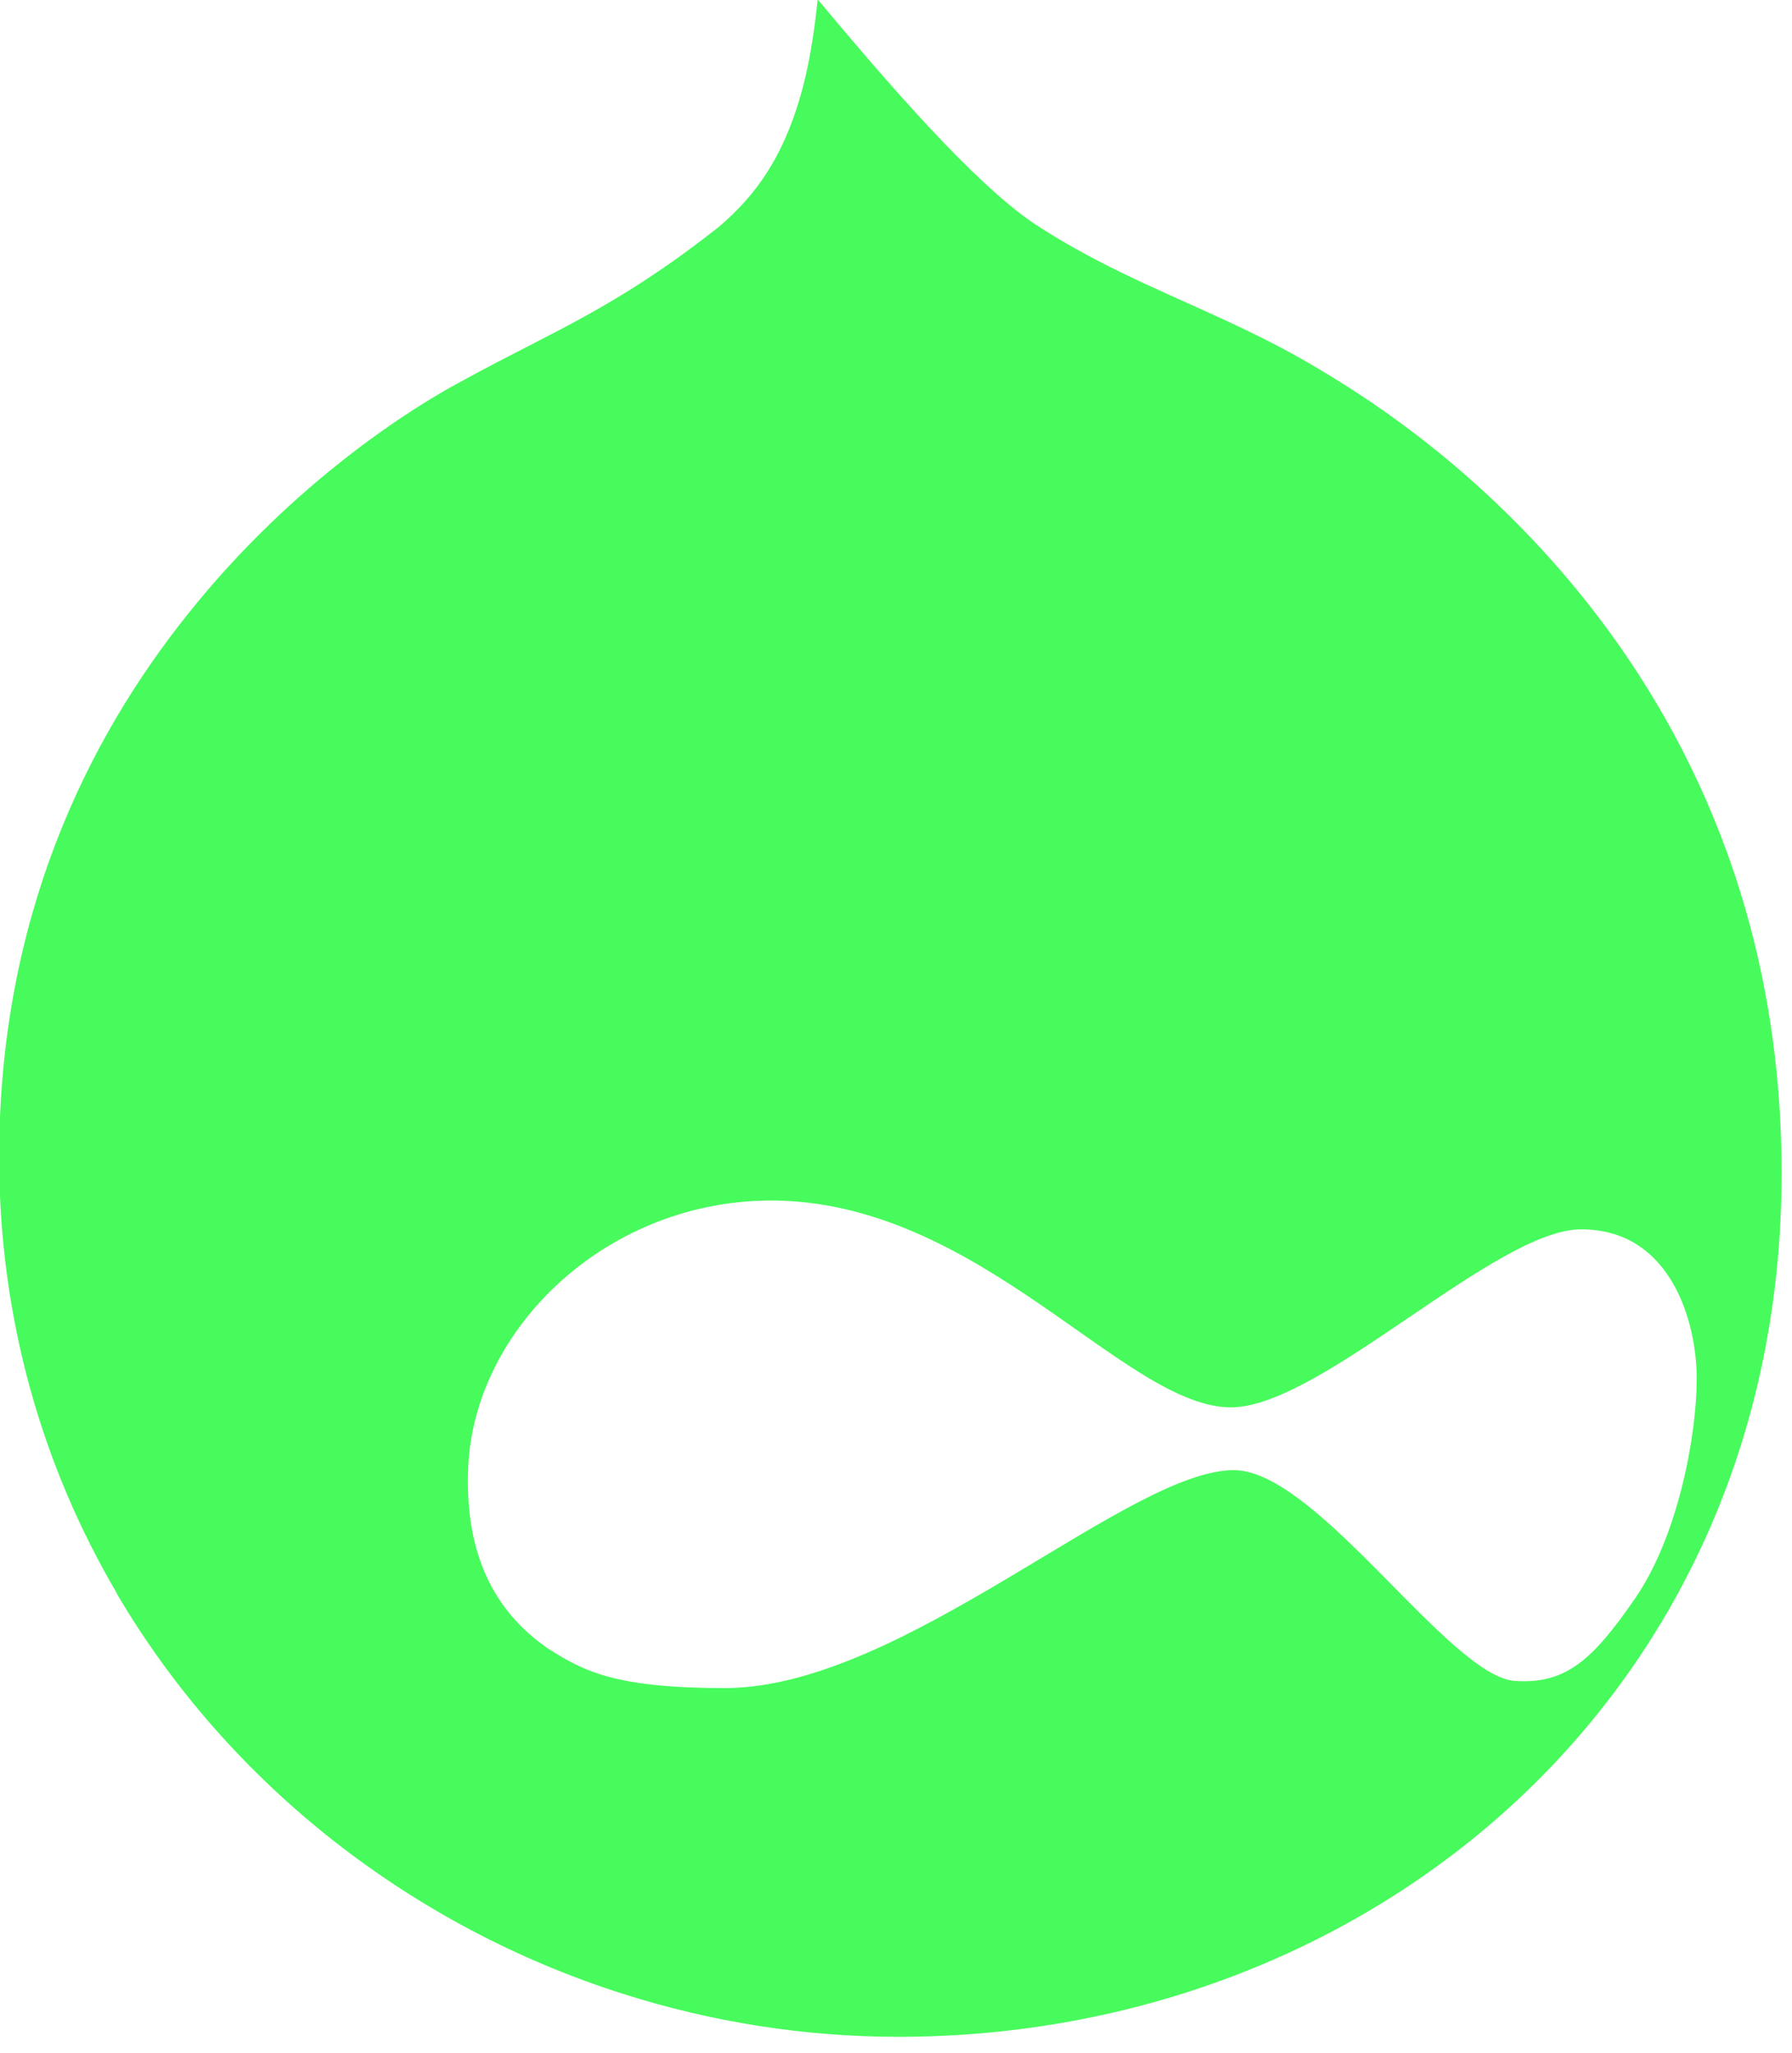 <?xml version="1.0" encoding="UTF-8" standalone="no"?>
<!DOCTYPE svg PUBLIC "-//W3C//DTD SVG 1.1//EN" "http://www.w3.org/Graphics/SVG/1.1/DTD/svg11.dtd">
<svg width="55px" height="63px" viewBox="0 0 55 63" version="1.1" xmlns="http://www.w3.org/2000/svg" xmlns:xlink="http://www.w3.org/1999/xlink" xml:space="preserve" xmlns:serif="http://www.serif.com/" style="fill-rule:evenodd;clip-rule:evenodd;stroke-linejoin:round;stroke-miterlimit:2;">
    <g transform="matrix(1.144,0,0,1.144,-427.832,-174.062)">
        <path d="M395.921,152.15L395.915,152.143C395.838,152.904 395.732,153.573 395.599,154.164C395.097,156.322 394.229,157.416 393.262,158.24C393.234,158.263 393.205,158.285 393.177,158.306C390.495,160.412 388.81,161.044 386.494,162.308C386.442,162.336 386.384,162.367 386.321,162.402C385.114,163.048 381.88,165.039 379.024,168.62C376.322,171.992 373.956,176.777 373.956,183.2C373.956,187.538 375.121,191.512 377.122,194.909L377.115,194.91C380.13,200.035 385.042,203.854 390.715,205.649C393.068,206.396 395.551,206.795 398.084,206.795C410.77,206.795 421.777,197.584 421.777,183.628C421.777,169.672 411.458,163.354 409.773,162.301C409.644,162.221 409.515,162.143 409.388,162.067C407.575,160.974 405.784,160.304 404.016,159.442C403.247,159.064 402.481,158.649 401.714,158.145C400.085,157.036 397.817,154.41 395.922,152.143L395.921,152.15ZM386.535,191.697C386.587,187.932 390.122,184.411 394.581,184.359C400.255,184.308 404.178,189.959 407.041,189.908C409.464,189.856 414.117,185.132 416.398,185.132C418.822,185.132 419.5,187.642 419.5,189.135C419.5,190.629 419.015,193.332 417.852,195.025C416.689,196.718 415.965,197.342 414.608,197.246C412.863,197.104 409.374,191.697 407.144,191.594C404.333,191.498 398.226,197.439 393.431,197.439C390.523,197.439 389.65,197.001 388.681,196.377C387.207,195.366 386.484,193.821 386.535,191.697Z" style="fill:rgb(71,251,92);fill-rule:nonzero;"/>
    </g>
</svg>
